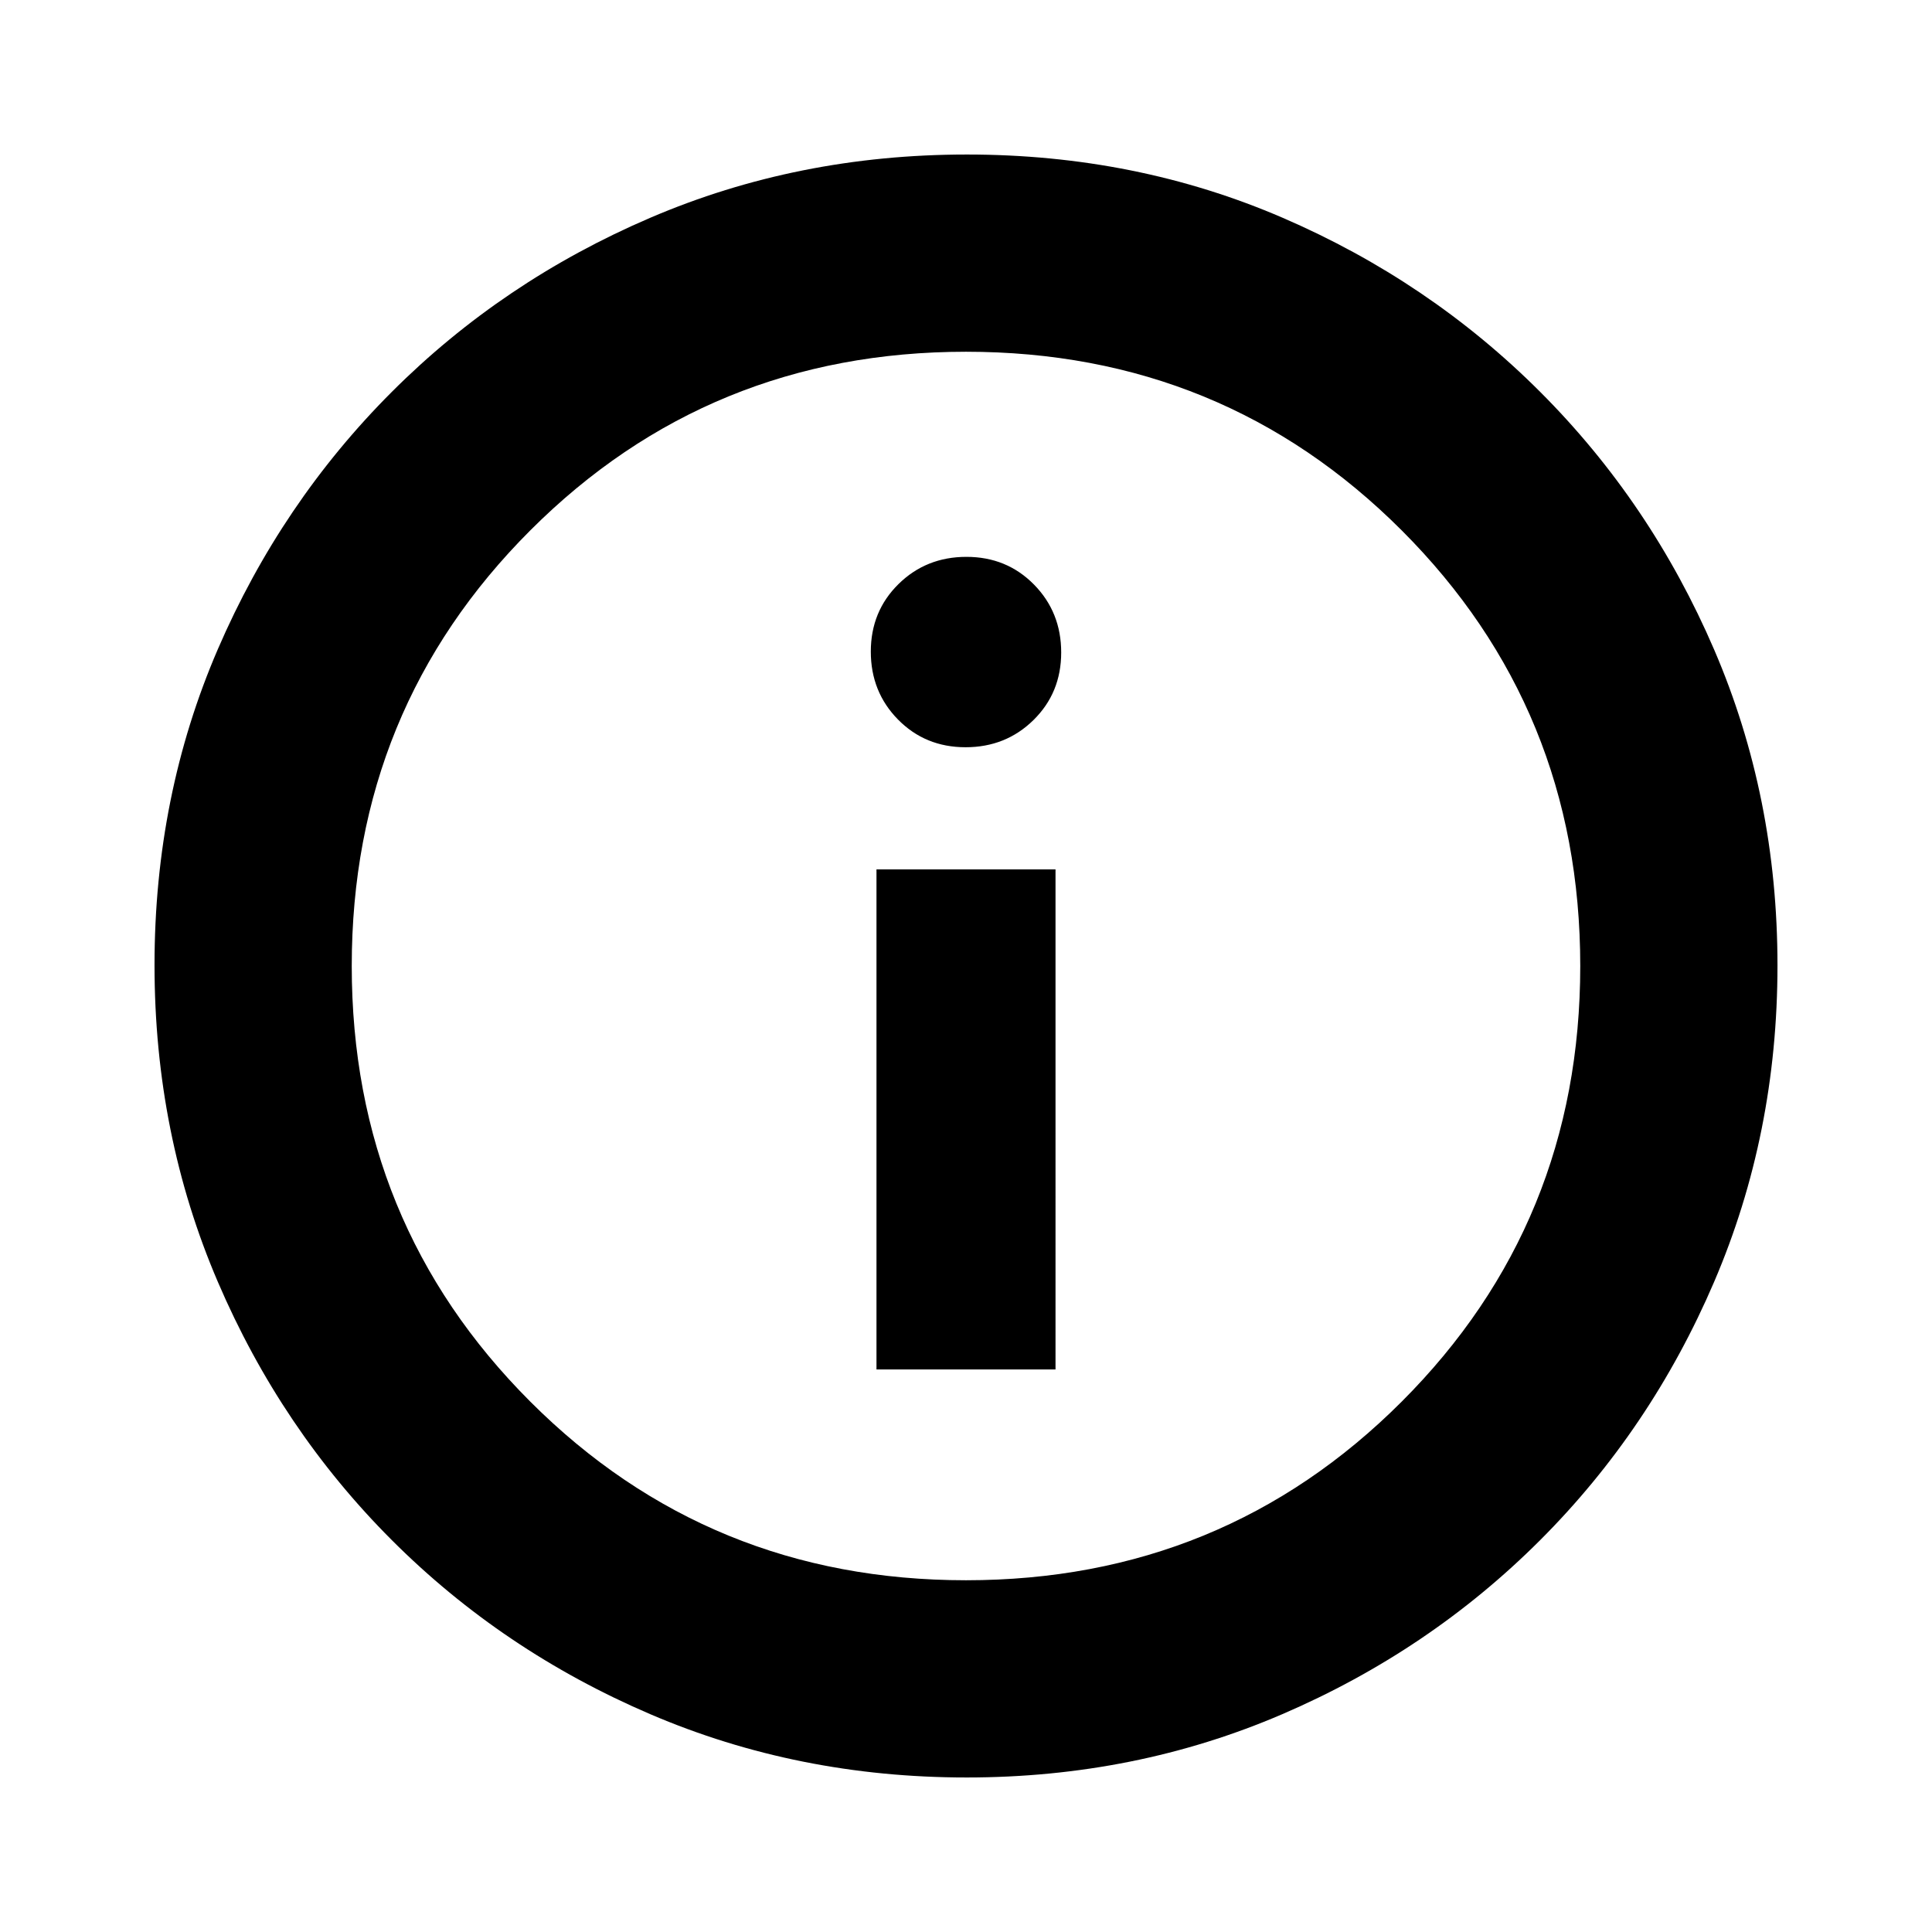 <svg xmlns="http://www.w3.org/2000/svg" height="20px" viewBox="0 -960 960 960" width="20px" fill="#000000"><path d="M435.52-279.52h88.96V-528h-88.96v248.48Zm44.27-309.18q20.01 0 33.76-13.53 13.75-13.54 13.75-33.56 0-20.01-13.53-33.76-13.54-13.75-33.56-13.75-20.01 0-33.76 13.53-13.75 13.54-13.75 33.56 0 20.01 13.53 33.76 13.54 13.75 33.56 13.75Zm.49 511.92q-83.8 0-157.19-31.46-73.38-31.46-128.38-86.47-55.01-55-86.47-128.34T76.78-480.46q0-84.06 31.46-156.95 31.46-72.88 86.47-127.88 55-55.01 128.34-86.47t157.41-31.46q84.06 0 156.95 31.46 72.88 31.46 127.88 86.47 55.01 55 86.47 128.11 31.46 73.11 31.46 156.9 0 83.8-31.46 157.19-31.46 73.38-86.47 128.38-55 55.01-128.11 86.47-73.11 31.46-156.9 31.46Zm-.28-98q127.74 0 216.48-88.74T785.22-480q0-127.74-88.74-216.48T480-785.22q-127.74 0-216.48 88.74T174.78-480q0 127.74 88.74 216.48T480-174.78ZM480-480Z"/></svg>